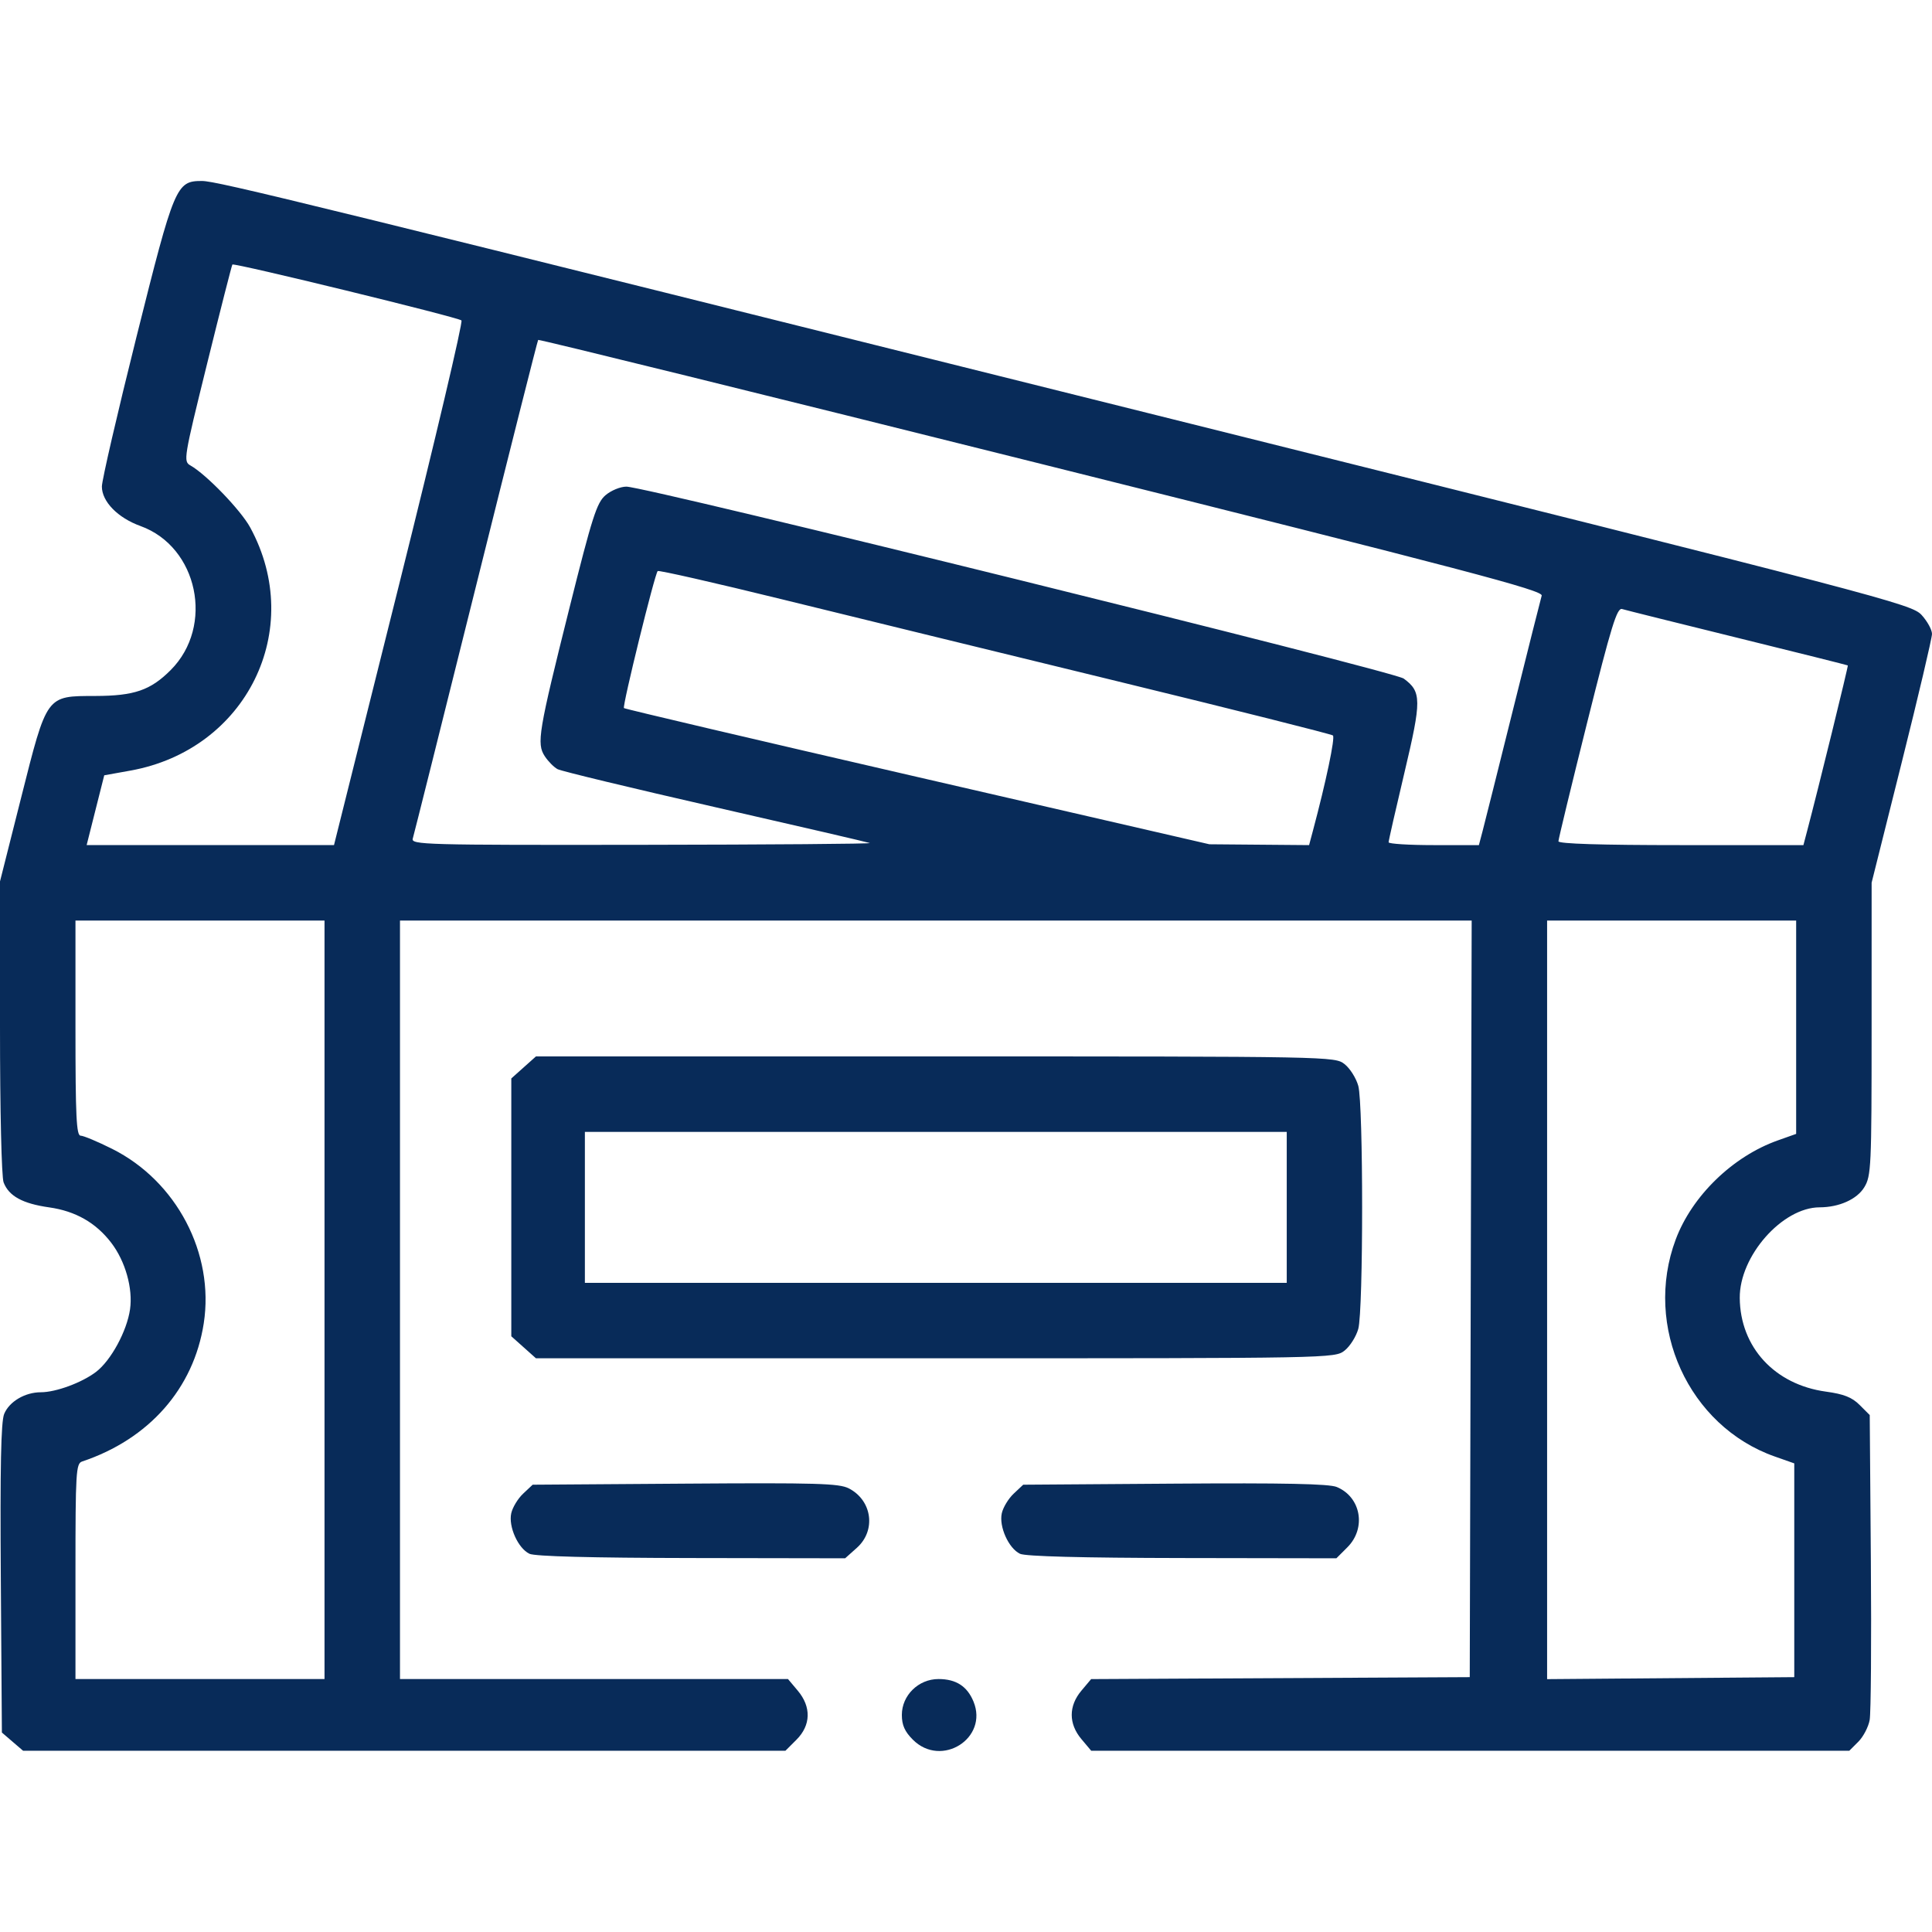 <?xml version="1.0" encoding="UTF-8" standalone="no"?>
<!-- Created with Inkscape (http://www.inkscape.org/) -->

<svg
   version="1.1"
   id="svg1"
   width="512"
   height="512"
   viewBox="0 0 512 512"
   sodipodi:docname="ticket.svg"
   inkscape:version="1.3.2 (091e20e, 2023-11-25)"
   xmlns:inkscape="http://www.inkscape.org/namespaces/inkscape"
   xmlns:sodipodi="http://sodipodi.sourceforge.net/DTD/sodipodi-0.dtd"
   xmlns="http://www.w3.org/2000/svg"
   xmlns:svg="http://www.w3.org/2000/svg">
  <defs
     id="defs1" />
  <sodipodi:namedview
     id="namedview1"
     pagecolor="#ffffff"
     bordercolor="#999999"
     borderopacity="1"
     inkscape:showpageshadow="0"
     inkscape:pageopacity="0"
     inkscape:pagecheckerboard="0"
     inkscape:deskcolor="#d1d1d1"
     inkscape:zoom="1.2639771"
     inkscape:cx="256.33377"
     inkscape:cy="256.33377"
     inkscape:window-width="1920"
     inkscape:window-height="940"
     inkscape:window-x="0"
     inkscape:window-y="32"
     inkscape:window-maximized="1"
     inkscape:current-layer="g1" />
  <g
     inkscape:groupmode="layer"
     inkscape:label="Image"
     id="g1">
    <path
       style="fill:#082b59;fill-opacity:1"
       d="m 3.306,461.55 -2.806,-2.413 -0.283,-40.8 c -0.205,-29.531 0.041,-41.583 0.891,-43.635 1.359,-3.282 5.521,-5.74 9.717,-5.74 3.992,0 10.891,-2.546 14.632,-5.399 3.951,-3.014 8.185,-10.816 9.008,-16.601 0.785,-5.519 -1.244,-12.711 -4.961,-17.584 -4.065,-5.33 -9.478,-8.423 -16.47,-9.411 C 5.982,318.971 2.334,316.97 0.955,313.345 0.408,311.906 1.5e-6,294.334 1.5e-6,272.207 v -38.626 l 5.566,-22.059 c 6.946,-27.527 6.598,-27.049 19.707,-27.083 10.303,-0.027 14.598,-1.502 19.948,-6.851 11.652,-11.652 7.252,-32.679 -7.99,-38.182 -6.015,-2.171 -10.232,-6.486 -10.232,-10.469 0,-1.647 4.13,-19.51 9.178,-39.697 10.031,-40.113 10.52,-41.278 17.334,-41.278 4.023,0 26.907,5.618 262.488,64.444 184.01,45.948 190.594,47.671 193.25,50.578 1.512,1.655 2.75,3.913 2.75,5.017 0,1.104 -3.6,16.387 -8,33.961 l -8,31.953 -0.004,38.773 c -0.004,36.639 -0.111,38.949 -1.948,41.962 -1.937,3.177 -6.656,5.293 -11.83,5.306 -9.891,0.024 -21.248,12.906 -21.164,24.006 0.099,13.033 9.241,22.974 22.837,24.834 4.741,0.648 6.899,1.502 8.93,3.532 l 2.678,2.677 0.299,38.728 c 0.165,21.301 0.022,40.241 -0.316,42.09 -0.339,1.849 -1.69,4.436 -3.004,5.75 l -2.388,2.388 H 389.634 289.178 l -2.589,-3.077 c -3.422,-4.067 -3.425,-8.776 -0.008,-12.837 l 2.581,-3.068 50.169,-0.259 50.169,-0.259 0.255,-100.25 0.255,-100.25 H 248.005 106 v 100.5 100.5 h 51.411 51.411 l 2.589,3.077 c 3.622,4.305 3.497,9.169 -0.334,13 l -2.923,2.923 H 107.133 6.112 Z M 86,344.463 v -100.5 h -33 -33 v 28.5 c 0,23.42 0.243,28.5 1.366,28.5 0.751,0 4.508,1.572 8.349,3.494 17.072,8.541 27.147,27.732 24.28,46.248 -2.671,17.251 -14.508,30.691 -32.245,36.611 -1.612,0.538 -1.75,2.832 -1.75,29.116 v 28.531 h 33 33 z M 475.5,416.136 v -28.327 l -5.171,-1.821 c -22.82,-8.036 -34.875,-34.455 -26.246,-57.518 4.315,-11.533 15.1,-22.004 27.029,-26.241 L 476,300.493 v -28.265 -28.265 h -33 -33 v 100.514 100.514 l 32.75,-0.264 32.75,-0.264 z M 105.795,154.801 c 9.506,-38.039 16.928,-69.486 16.494,-69.884 -0.931,-0.853 -60.274,-15.331 -60.707,-14.811 -0.162,0.195 -3.172,12.004 -6.689,26.242 -6.213,25.155 -6.338,25.918 -4.43,27 4.235,2.402 13.354,11.863 15.845,16.44 14.717,27.041 -0.976,58.892 -31.745,64.428 l -6.937,1.248 -1.767,6.999 c -0.972,3.849 -2.021,8.011 -2.332,9.249 l -0.565,2.25 h 32.775 32.775 z M 230.5,223.413 c -0.55,-0.216 -18.993,-4.496 -40.985,-9.511 -21.992,-5.016 -40.779,-9.544 -41.75,-10.064 -0.971,-0.52 -2.497,-2.062 -3.392,-3.427 -2.201,-3.36 -1.699,-6.375 6.567,-39.418 6.013,-24.037 7.203,-27.756 9.522,-29.75 1.457,-1.253 3.947,-2.279 5.533,-2.279 5.258,0 203.344,48.912 206.005,50.867 4.748,3.489 4.765,5.647 0.196,24.906 -2.313,9.75 -4.204,18.065 -4.201,18.477 0.003,0.412 5.387,0.75 11.966,0.75 h 11.961 l 0.989,-3.75 c 0.544,-2.062 4.18,-16.575 8.08,-32.25 3.9,-15.675 7.308,-29.229 7.575,-30.119 0.413,-1.379 -19.303,-6.566 -132.575,-34.883 C 202.809,104.666 142.79,89.869 142.617,90.08 c -0.173,0.21 -7.6,29.633 -16.504,65.383 -8.904,35.75 -16.428,65.787 -16.719,66.75 -0.5,1.654 2.835,1.746 60.788,1.671 33.725,-0.043 60.867,-0.255 60.317,-0.471 z m 117.424,-3.2 c 3.489,-13.065 5.946,-24.765 5.314,-25.308 C 352.832,194.556 327.075,188.078 296,180.511 c -31.075,-7.568 -71.062,-17.338 -88.859,-21.711 -17.798,-4.373 -32.579,-7.732 -32.847,-7.464 -0.791,0.791 -9.419,35.835 -8.94,36.314 0.241,0.241 35.247,8.459 77.792,18.264 l 77.354,17.827 13.211,0.111 13.211,0.111 z m 130.986,0 c 2.951,-11.2 10.944,-43.725 10.78,-43.867 -0.105,-0.091 -13.241,-3.379 -29.191,-7.307 -15.95,-3.928 -29.728,-7.364 -30.619,-7.635 -1.361,-0.414 -2.834,4.364 -9.25,30.021 C 416.434,208.208 413,222.395 413,222.951 c 0,0.661 11.238,1.012 32.461,1.012 h 32.461 z M 241.923,461.04 C 239.759,458.875 239,457.168 239,454.463 c 0,-5.18 4.411,-9.5 9.701,-9.5 4.649,0 7.596,1.888 9.275,5.941 4.041,9.755 -8.509,17.679 -16.052,10.136 z M 140.303,411.766 c -3.015,-1.456 -5.595,-7.197 -4.82,-10.724 0.342,-1.555 1.759,-3.897 3.149,-5.203 l 2.528,-2.376 40.407,-0.282 c 34.84,-0.244 40.818,-0.07 43.391,1.26 6.184,3.198 7.259,11.153 2.127,15.738 l -3.116,2.784 -40.734,-0.068 c -26.549,-0.044 -41.499,-0.437 -42.932,-1.129 z m 130,0 c -3.015,-1.456 -5.595,-7.197 -4.82,-10.724 0.342,-1.555 1.759,-3.897 3.149,-5.203 l 2.528,-2.376 40.133,-0.283 c 28.97,-0.205 40.919,0.042 42.96,0.888 6.433,2.665 7.891,10.906 2.825,15.973 l -2.923,2.923 -40.827,-0.068 c -26.615,-0.044 -41.592,-0.437 -43.024,-1.129 z M 138.766,357.045 135.5,354.127 V 319.963 285.799 l 3.266,-2.918 3.266,-2.918 h 105.849 c 105.12,0 105.867,0.014 108.45,2.045 1.43,1.125 3.063,3.713 3.629,5.75 1.359,4.894 1.359,59.516 0,64.409 -0.566,2.037 -2.199,4.625 -3.629,5.75 -2.582,2.031 -3.33,2.045 -108.45,2.045 H 142.032 Z M 341,319.963 v -20 h -93 -93 v 20 20 h 93 93 z"
       id="path1" />
  </g>
</svg>
